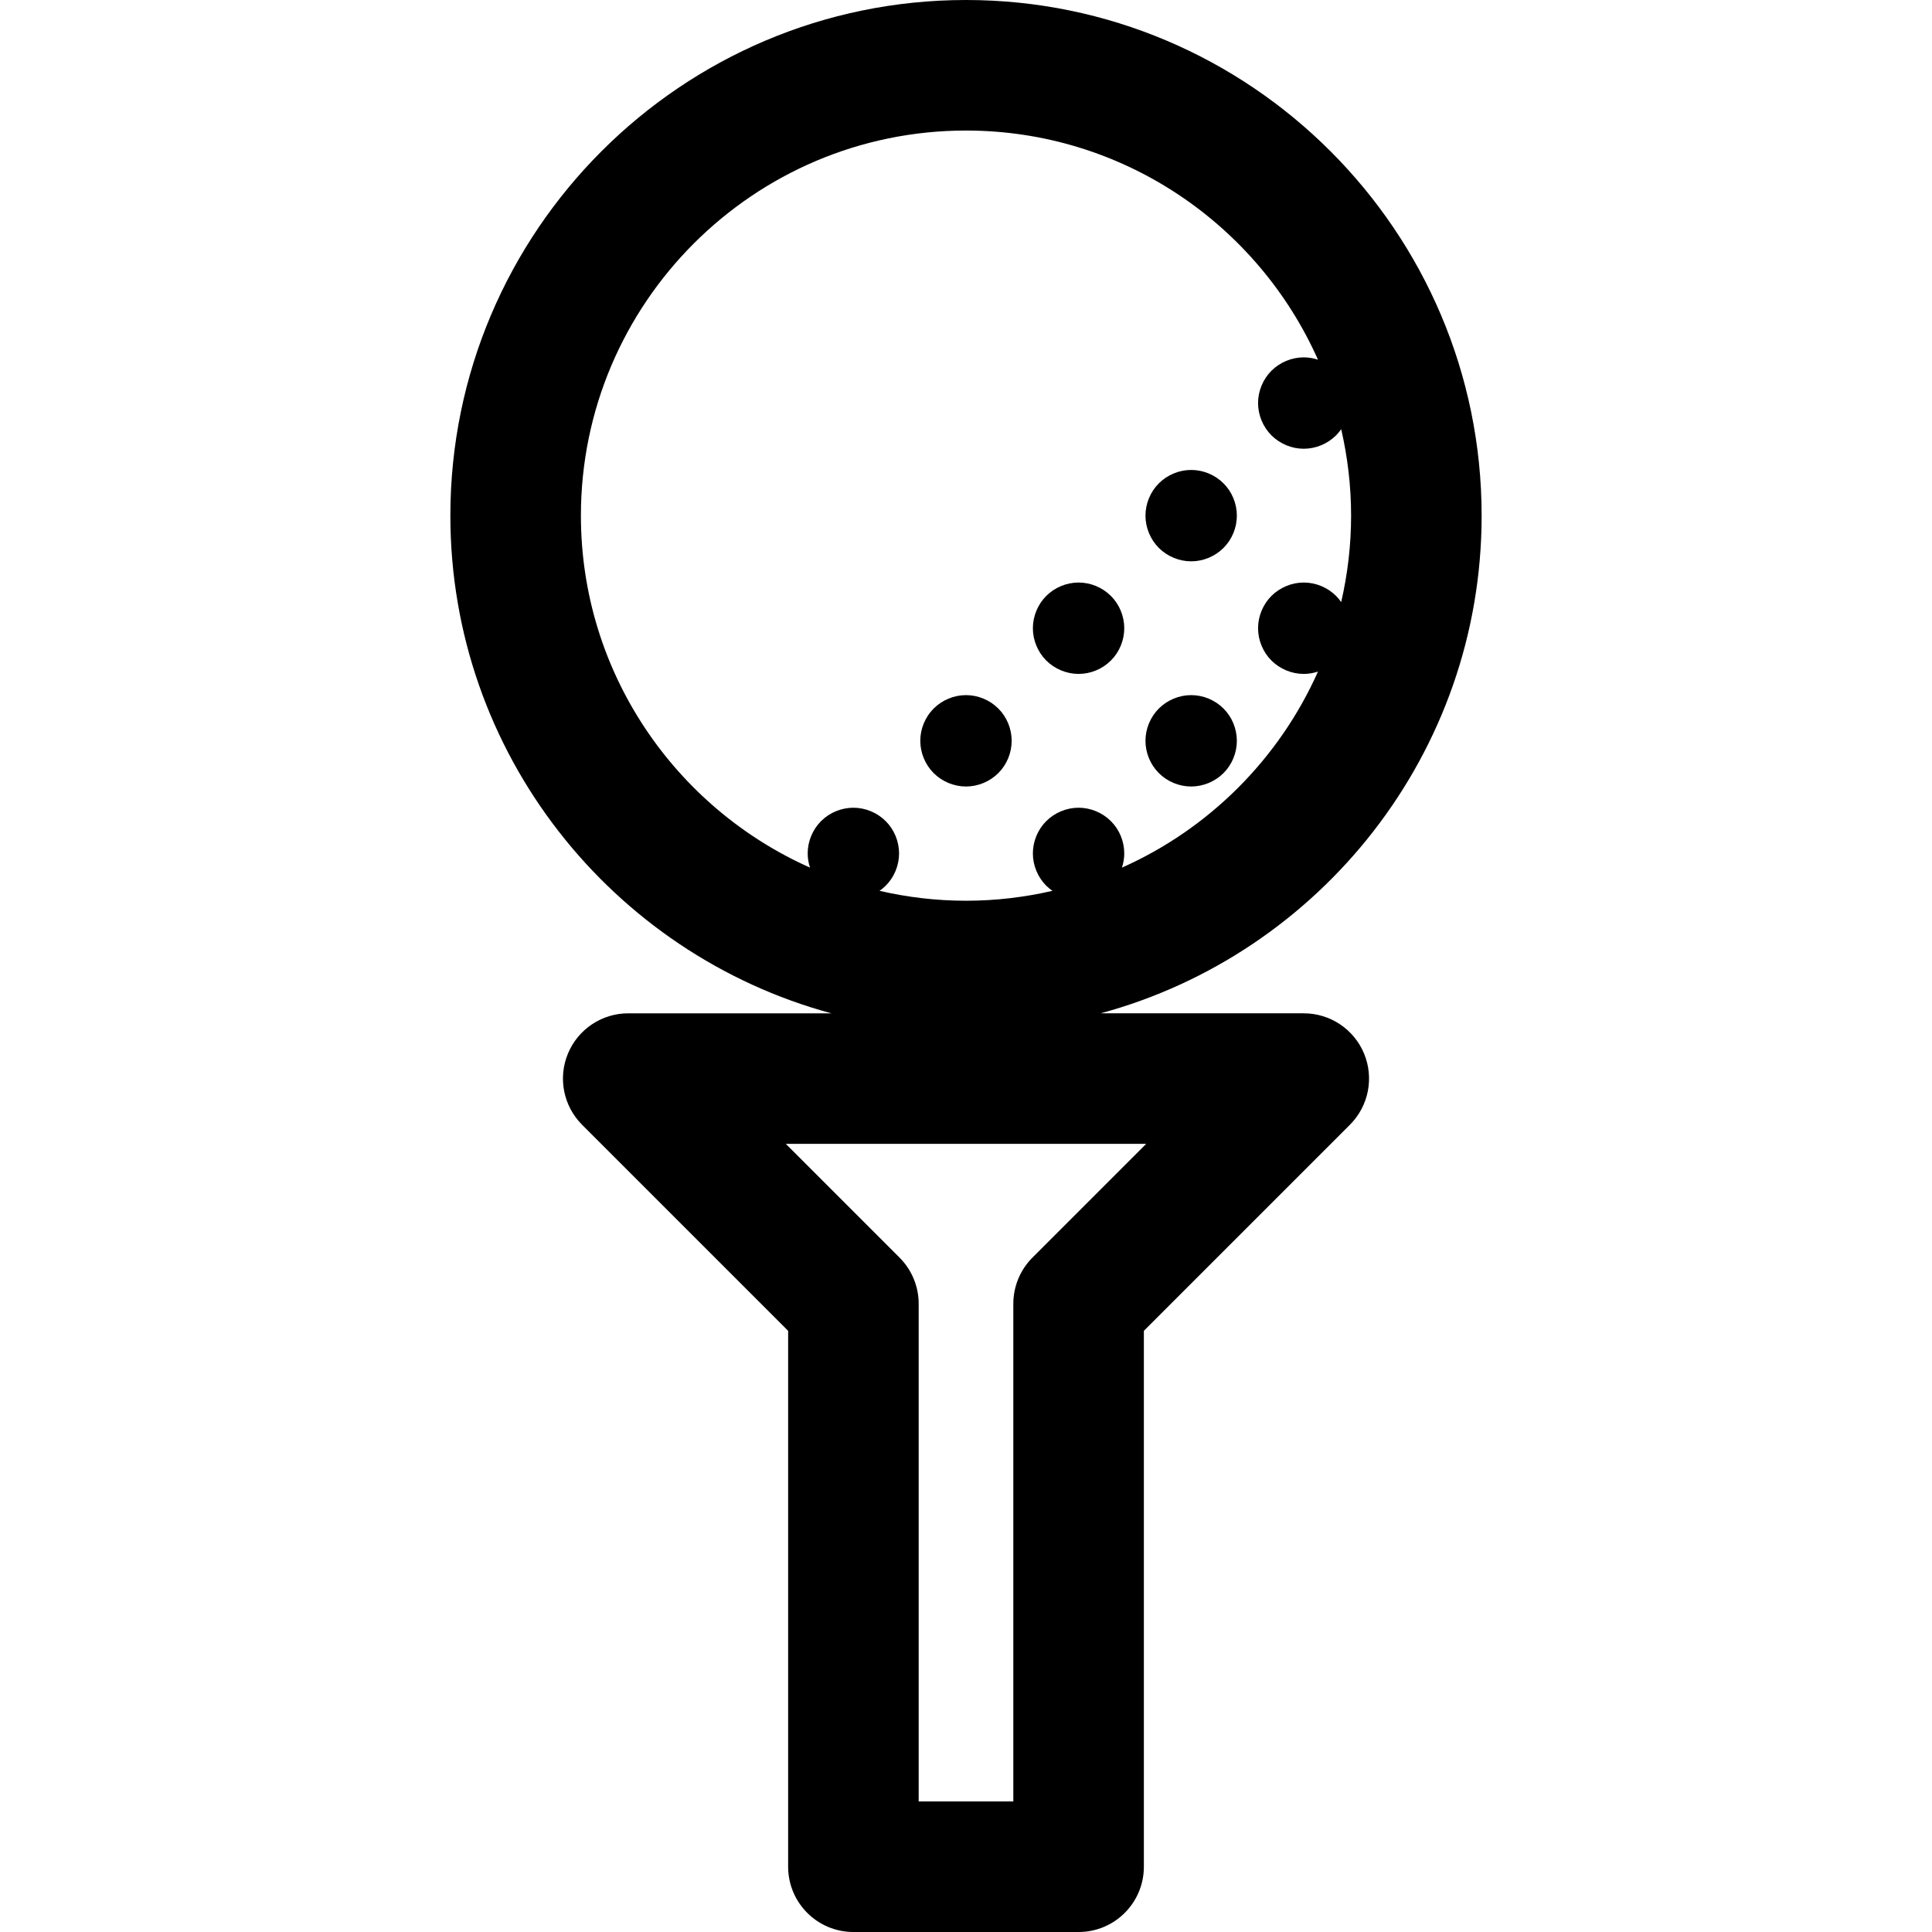 <?xml version="1.0" encoding="iso-8859-1"?>
<!-- Uploaded to: SVG Repo, www.svgrepo.com, Generator: SVG Repo Mixer Tools -->
<!DOCTYPE svg PUBLIC "-//W3C//DTD SVG 1.1//EN" "http://www.w3.org/Graphics/SVG/1.1/DTD/svg11.dtd">
<svg fill="#000000" height="800px" width="800px" version="1.1" id="Capa_1" xmlns="http://www.w3.org/2000/svg" xmlns:xlink="http://www.w3.org/1999/xlink" 
	 viewBox="0 0 297 297" xml:space="preserve">
<g>
	<path d="M183.114,86.291c1.856,0,3.662-0.753,4.967-2.057c1.314-1.305,2.057-3.121,2.057-4.967s-0.743-3.663-2.057-4.967
		c-1.305-1.304-3.111-2.057-4.967-2.057c-1.846,0-3.663,0.753-4.967,2.057s-2.057,3.121-2.057,4.967s0.753,3.662,2.057,4.967
		C179.461,85.538,181.268,86.291,183.114,86.291z"/>
	<path d="M165.805,103.599c1.856,0,3.662-0.753,4.967-2.057c1.314-1.305,2.057-3.121,2.057-4.967c0-1.846-0.743-3.663-2.057-4.967
		c-1.305-1.304-3.111-2.057-4.967-2.057c-1.846,0-3.663,0.753-4.967,2.057c-1.304,1.304-2.057,3.121-2.057,4.967
		c0,1.846,0.753,3.662,2.057,4.967C162.152,102.846,163.959,103.599,165.805,103.599z"/>
	<path d="M148.497,120.907c1.846,0,3.662-0.753,4.967-2.057c1.314-1.305,2.057-3.121,2.057-4.967s-0.743-3.663-2.057-4.967
		c-1.305-1.304-3.111-2.057-4.967-2.057c-1.846,0-3.653,0.753-4.967,2.057c-1.304,1.304-2.057,3.121-2.057,4.967
		s0.753,3.662,2.057,4.967C144.844,120.155,146.651,120.907,148.497,120.907z"/>
	<path d="M183.114,120.907c1.846,0,3.662-0.753,4.967-2.057c1.314-1.305,2.057-3.121,2.057-4.967s-0.743-3.663-2.057-4.967
		c-1.305-1.304-3.111-2.057-4.967-2.057c-1.846,0-3.653,0.753-4.967,2.057c-1.304,1.304-2.057,3.121-2.057,4.967
		c0,1.856,0.753,3.662,2.057,4.967C179.461,120.155,181.268,120.907,183.114,120.907z"/>
	<path d="M200.425,155.774h-31.227c33.7-9.127,58.569-39.96,58.569-76.508C227.767,35.559,192.208,0,148.5,0
		S69.233,35.559,69.233,79.267c0,36.547,24.869,67.38,58.569,76.508H96.575c-4.059,0-7.717,2.445-9.27,6.194
		c-1.553,3.75-0.694,8.065,2.175,10.935l31.678,31.678v82.385c0,5.541,4.493,10.034,10.034,10.034h34.617
		c5.541,0,10.034-4.493,10.034-10.034v-82.385l31.678-31.678c2.869-2.87,3.728-7.185,2.175-10.935
		C208.142,158.219,204.483,155.774,200.425,155.774z M89.301,79.267c0-32.642,26.557-59.199,59.199-59.199
		c24.111,0,44.888,14.497,54.108,35.226c-0.702-0.231-1.439-0.358-2.186-0.358c-1.846,0-3.653,0.753-4.967,2.057
		c-1.304,1.304-2.057,3.121-2.057,4.967c0,1.846,0.753,3.662,2.057,4.967c1.314,1.304,3.121,2.057,4.967,2.057
		s3.662-0.753,4.967-2.057c0.293-0.291,0.553-0.611,0.788-0.948c0.985,4.275,1.523,8.719,1.523,13.289
		c0,4.57-0.538,9.014-1.523,13.289c-0.234-0.337-0.495-0.657-0.788-0.948c-1.305-1.304-3.111-2.057-4.967-2.057
		c-1.846,0-3.653,0.753-4.967,2.057c-1.304,1.304-2.057,3.121-2.057,4.967c0,1.846,0.753,3.662,2.057,4.967
		c1.314,1.304,3.121,2.057,4.967,2.057c0.745,0,1.484-0.128,2.187-0.36c-5.958,13.395-16.741,24.179-30.136,30.137
		c0.23-0.703,0.356-1.44,0.356-2.184c0-1.846-0.743-3.663-2.057-4.967c-1.305-1.304-3.111-2.057-4.967-2.057
		c-1.846,0-3.653,0.753-4.967,2.057c-1.304,1.304-2.057,3.121-2.057,4.967c0,1.846,0.753,3.662,2.057,4.967
		c0.294,0.291,0.615,0.55,0.952,0.785c-4.276,0.985-8.72,1.523-13.291,1.523c-4.571,0-9.016-0.538-13.292-1.523
		c0.336-0.234,0.656-0.493,0.947-0.784c1.314-1.305,2.057-3.121,2.057-4.967c0-1.846-0.743-3.663-2.057-4.967
		c-1.305-1.304-3.111-2.057-4.967-2.057c-1.846,0-3.663,0.753-4.967,2.057c-1.304,1.304-2.057,3.121-2.057,4.967
		c0,0.743,0.127,1.48,0.358,2.182C103.797,124.152,89.301,103.377,89.301,79.267z M158.713,193.33
		c-1.881,1.882-2.939,4.434-2.939,7.095v76.508h-14.549v-76.508c0-2.661-1.057-5.213-2.939-7.095l-17.488-17.488h55.401
		L158.713,193.33z"/>
</g>
</svg>